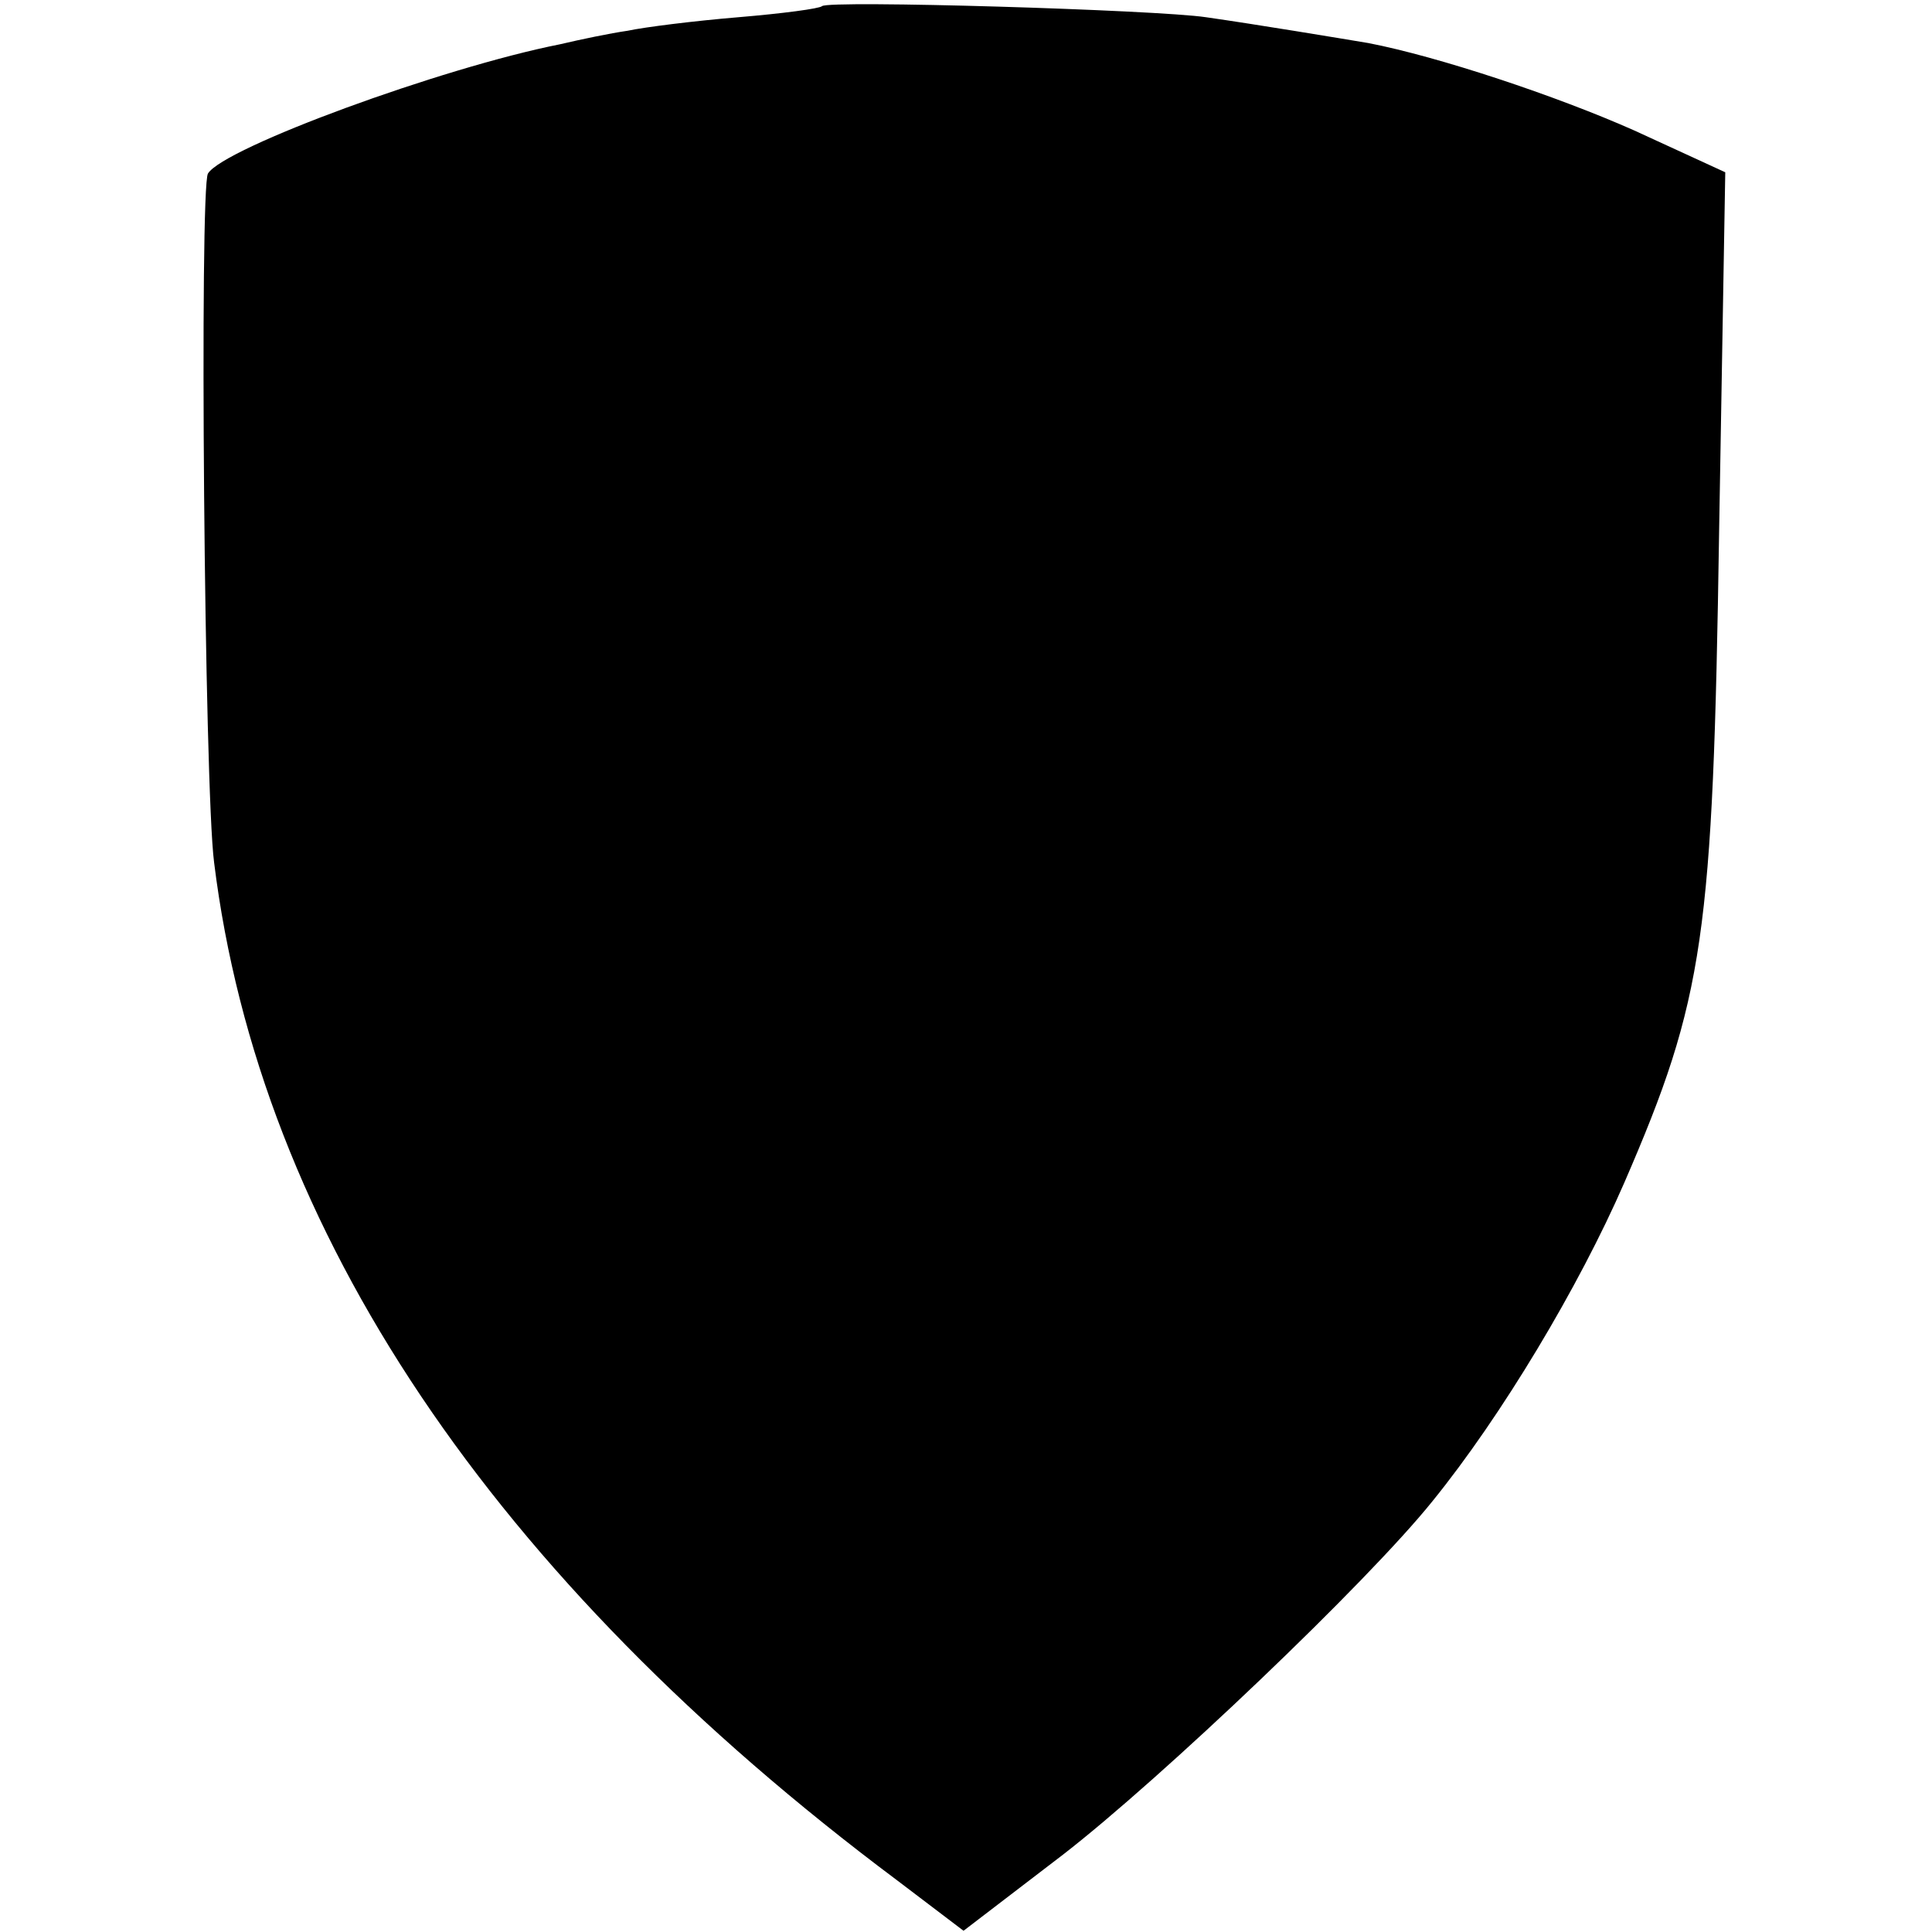 <svg version="1.0" xmlns="http://www.w3.org/2000/svg" width="209.333" height="209.333" viewBox="0 0 157 157"><path d="M66.8.5c-.2.2-3.2.6-6.8.9-3.6.3-7.6.8-9 1.1-1.4.2-3.8.7-5.5 1.1-9.6 1.9-27.3 8.4-28.6 10.5-.7 1.1-.3 49.9.5 56 3.7 29.9 22.6 58.1 55.5 82.7l5.4 4.1 8.1-6.2c8-6.2 24.7-22.1 30-28.7 5.6-6.9 11.9-17.4 15.6-25.9 6.5-15 7.2-20 7.7-52.9l.5-29.2-7.4-3.4c-6.3-2.8-15.9-6-21.6-7.1-2.4-.4-9-1.5-13.2-2.1C94 .8 67.3 0 66.8.5z"/></svg>